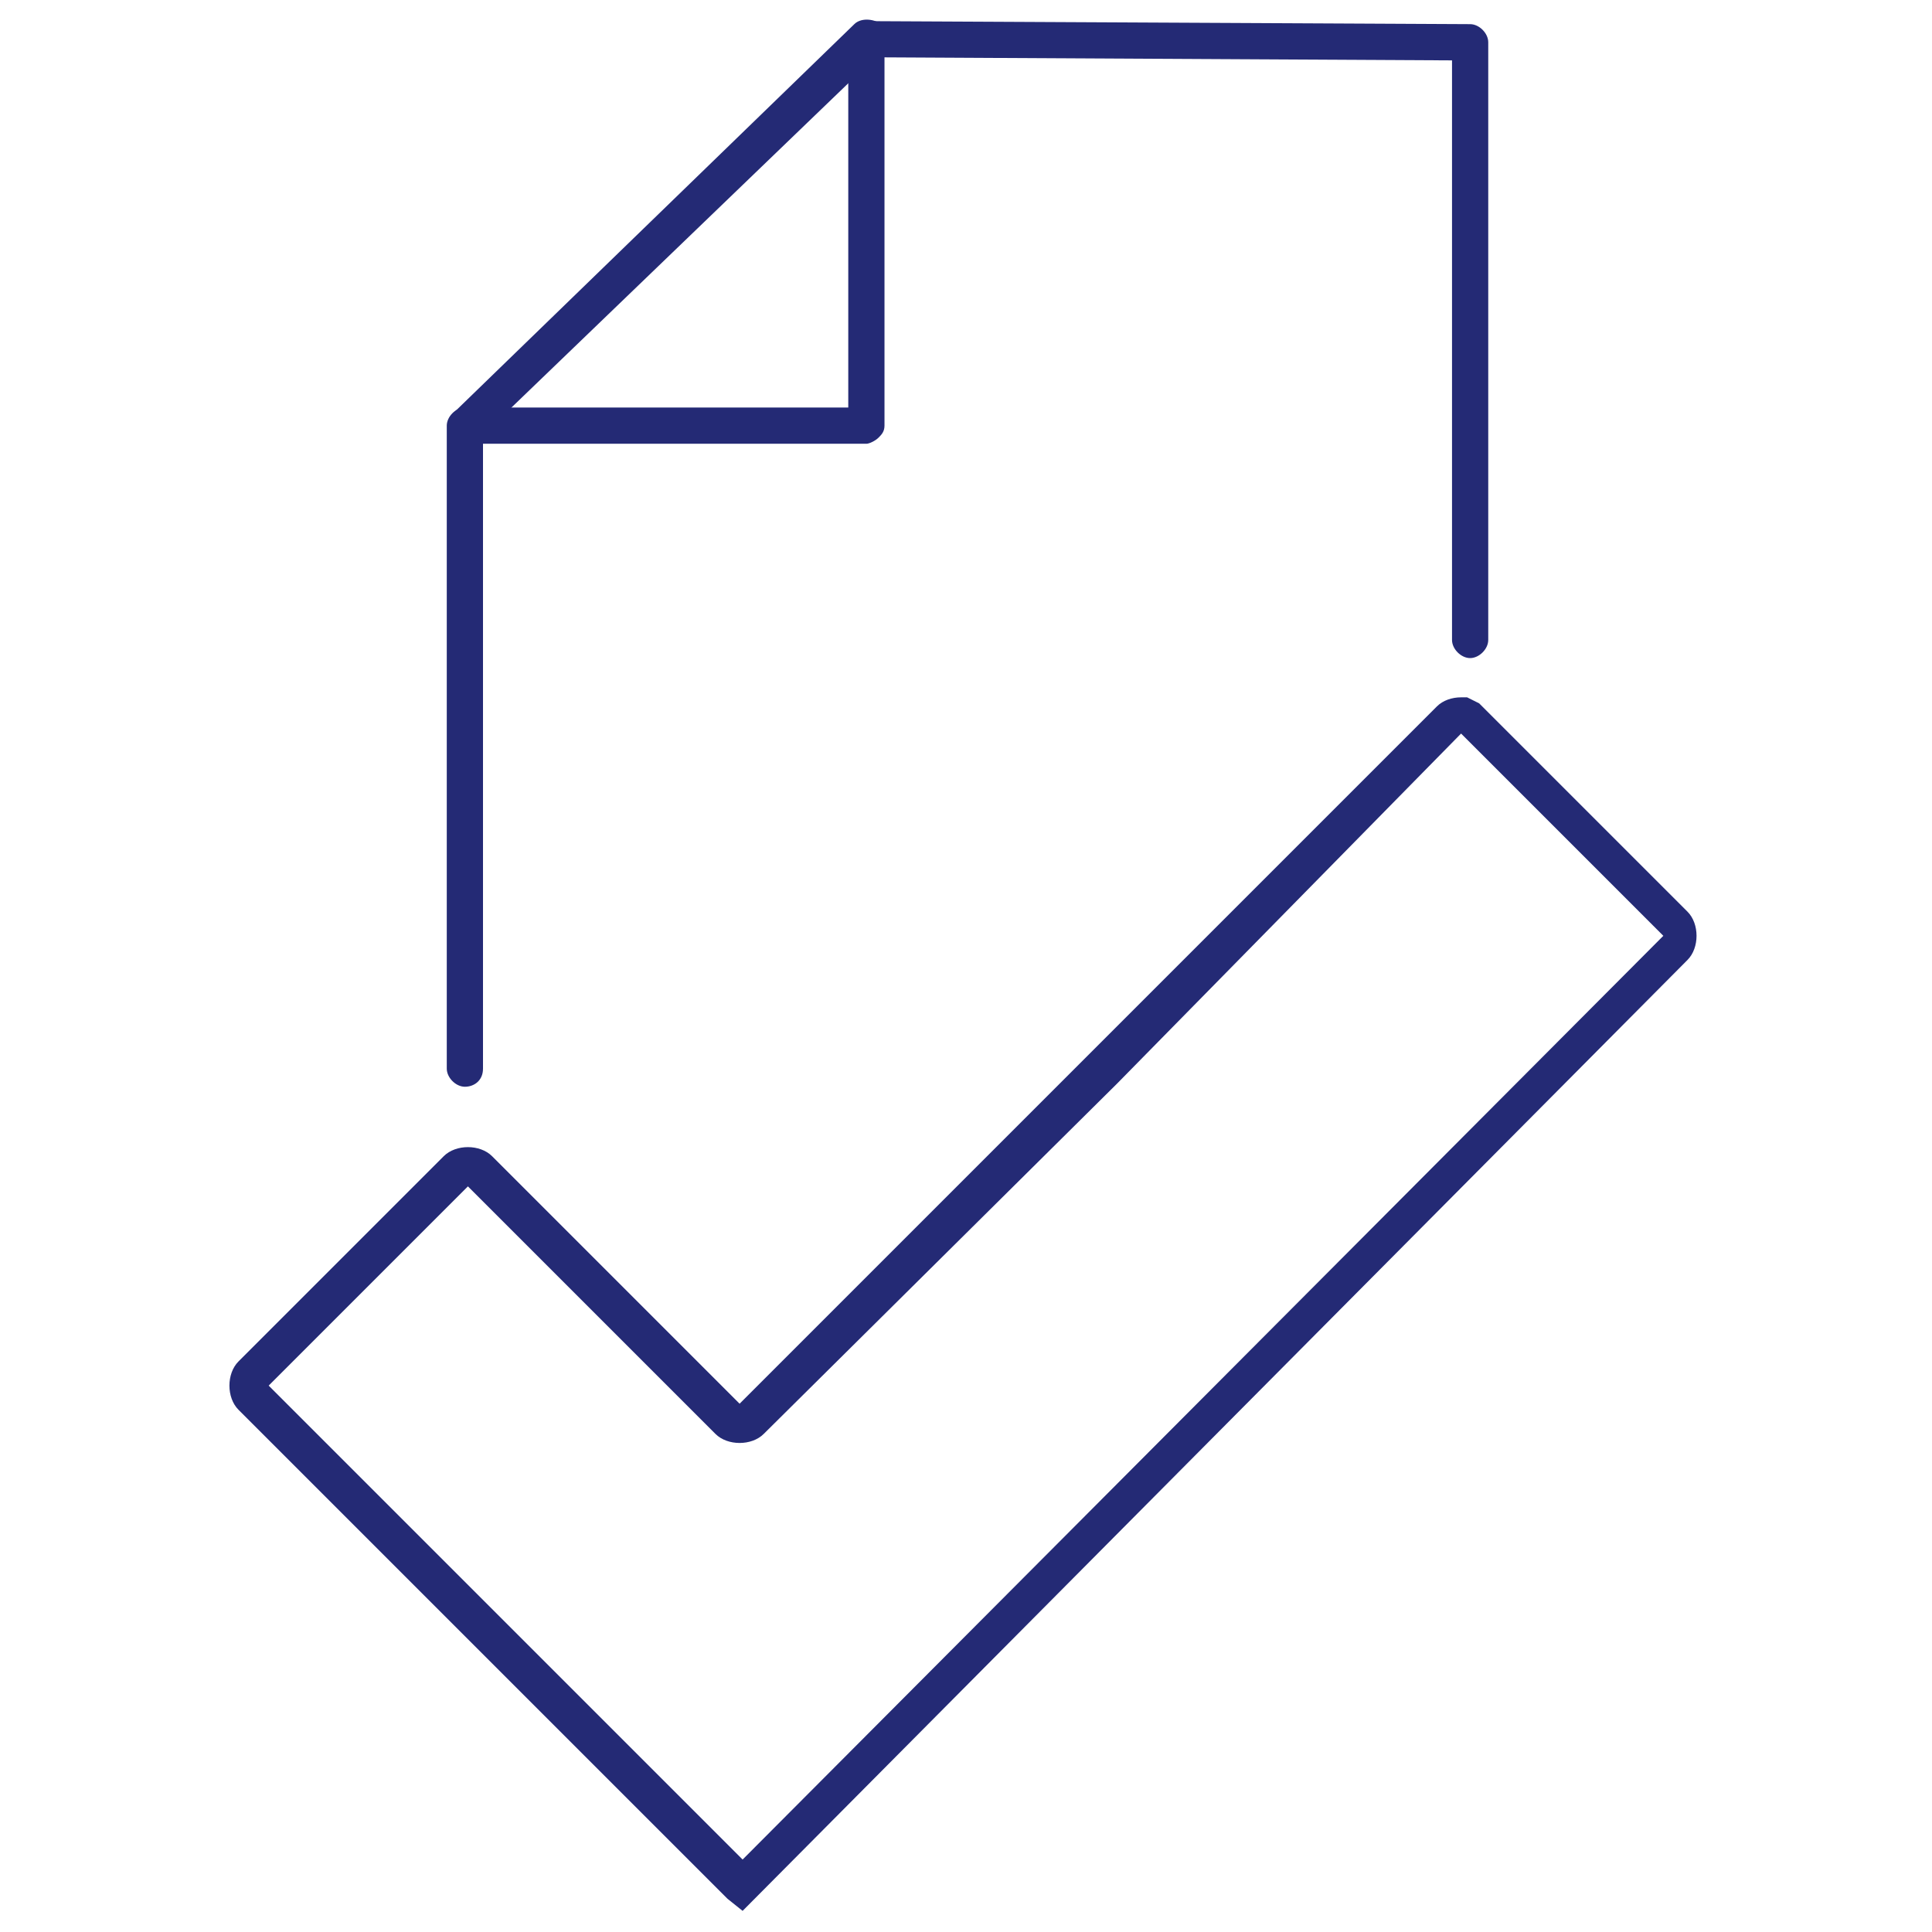 <?xml version="1.0" encoding="utf-8"?>
<!-- Generator: Adobe Illustrator 26.0.3, SVG Export Plug-In . SVG Version: 6.00 Build 0)  -->
<svg version="1.1" id="Layer_1" xmlns="http://www.w3.org/2000/svg" xmlns:xlink="http://www.w3.org/1999/xlink" x="0px" y="0px"
	 viewBox="0 0 64 64" style="enable-background:new 0 0 64 64;" xml:space="preserve">
<style type="text/css">
	.st0{fill:#242A75;}
</style>
<g id="Artwork">
	<g>
		<path class="st0" d="M15.4,36c-0.3,0-0.6-0.3-0.6-0.6V14.1c0-0.3,0.3-0.6,0.6-0.6h12.7V1.3c0-0.2,0.1-0.3,0.2-0.4
			c0.1-0.1,0.3-0.2,0.4-0.2l20,0.1c0.3,0,0.6,0.3,0.6,0.6v19.8c0,0.3-0.3,0.6-0.6,0.6c-0.3,0-0.6-0.3-0.6-0.6V2L29.3,1.9v12.2
			c0,0.2-0.1,0.3-0.2,0.4c-0.1,0.1-0.3,0.2-0.4,0.2H16v20.7C16,35.8,15.7,36,15.4,36z"/>
	</g>
	<g>
		<path class="st0" d="M15.4,14.8c-0.2,0-0.3-0.1-0.4-0.2c-0.2-0.2-0.2-0.6,0-0.9L28.3,0.8c0.2-0.2,0.6-0.2,0.9,0
			c0.2,0.2,0.2,0.6,0,0.9L15.8,14.6C15.7,14.7,15.6,14.8,15.4,14.8z"/>
	</g>
	<g>
		<path class="st0" d="M24.6,63.3l-0.5-0.4L7.9,46.7c-0.2-0.2-0.3-0.5-0.3-0.8s0.1-0.6,0.3-0.8l6.8-6.8c0.2-0.2,0.5-0.3,0.8-0.3l0,0
			c0.3,0,0.6,0.1,0.8,0.3l8.2,8.2l21.3-21.3h0l1.8-1.8c0.2-0.2,0.5-0.3,0.8-0.3l0.2,0l0.2,0.1c0,0,0.2,0.1,0.2,0.1l0.2,0.2l6.7,6.7
			c0.2,0.2,0.3,0.5,0.3,0.8c0,0.3-0.1,0.6-0.3,0.8L24.6,63.3z M8.9,45.9l15.7,15.7L55.1,31l-6.7-6.7L37,35.9L25.3,47.5
			c-0.2,0.2-0.5,0.3-0.8,0.3l0,0c-0.3,0-0.6-0.1-0.8-0.3l-8.2-8.2L8.9,45.9z M15.7,39.2L15.7,39.2L15.7,39.2z"/>
	</g>
</g>
</svg>
